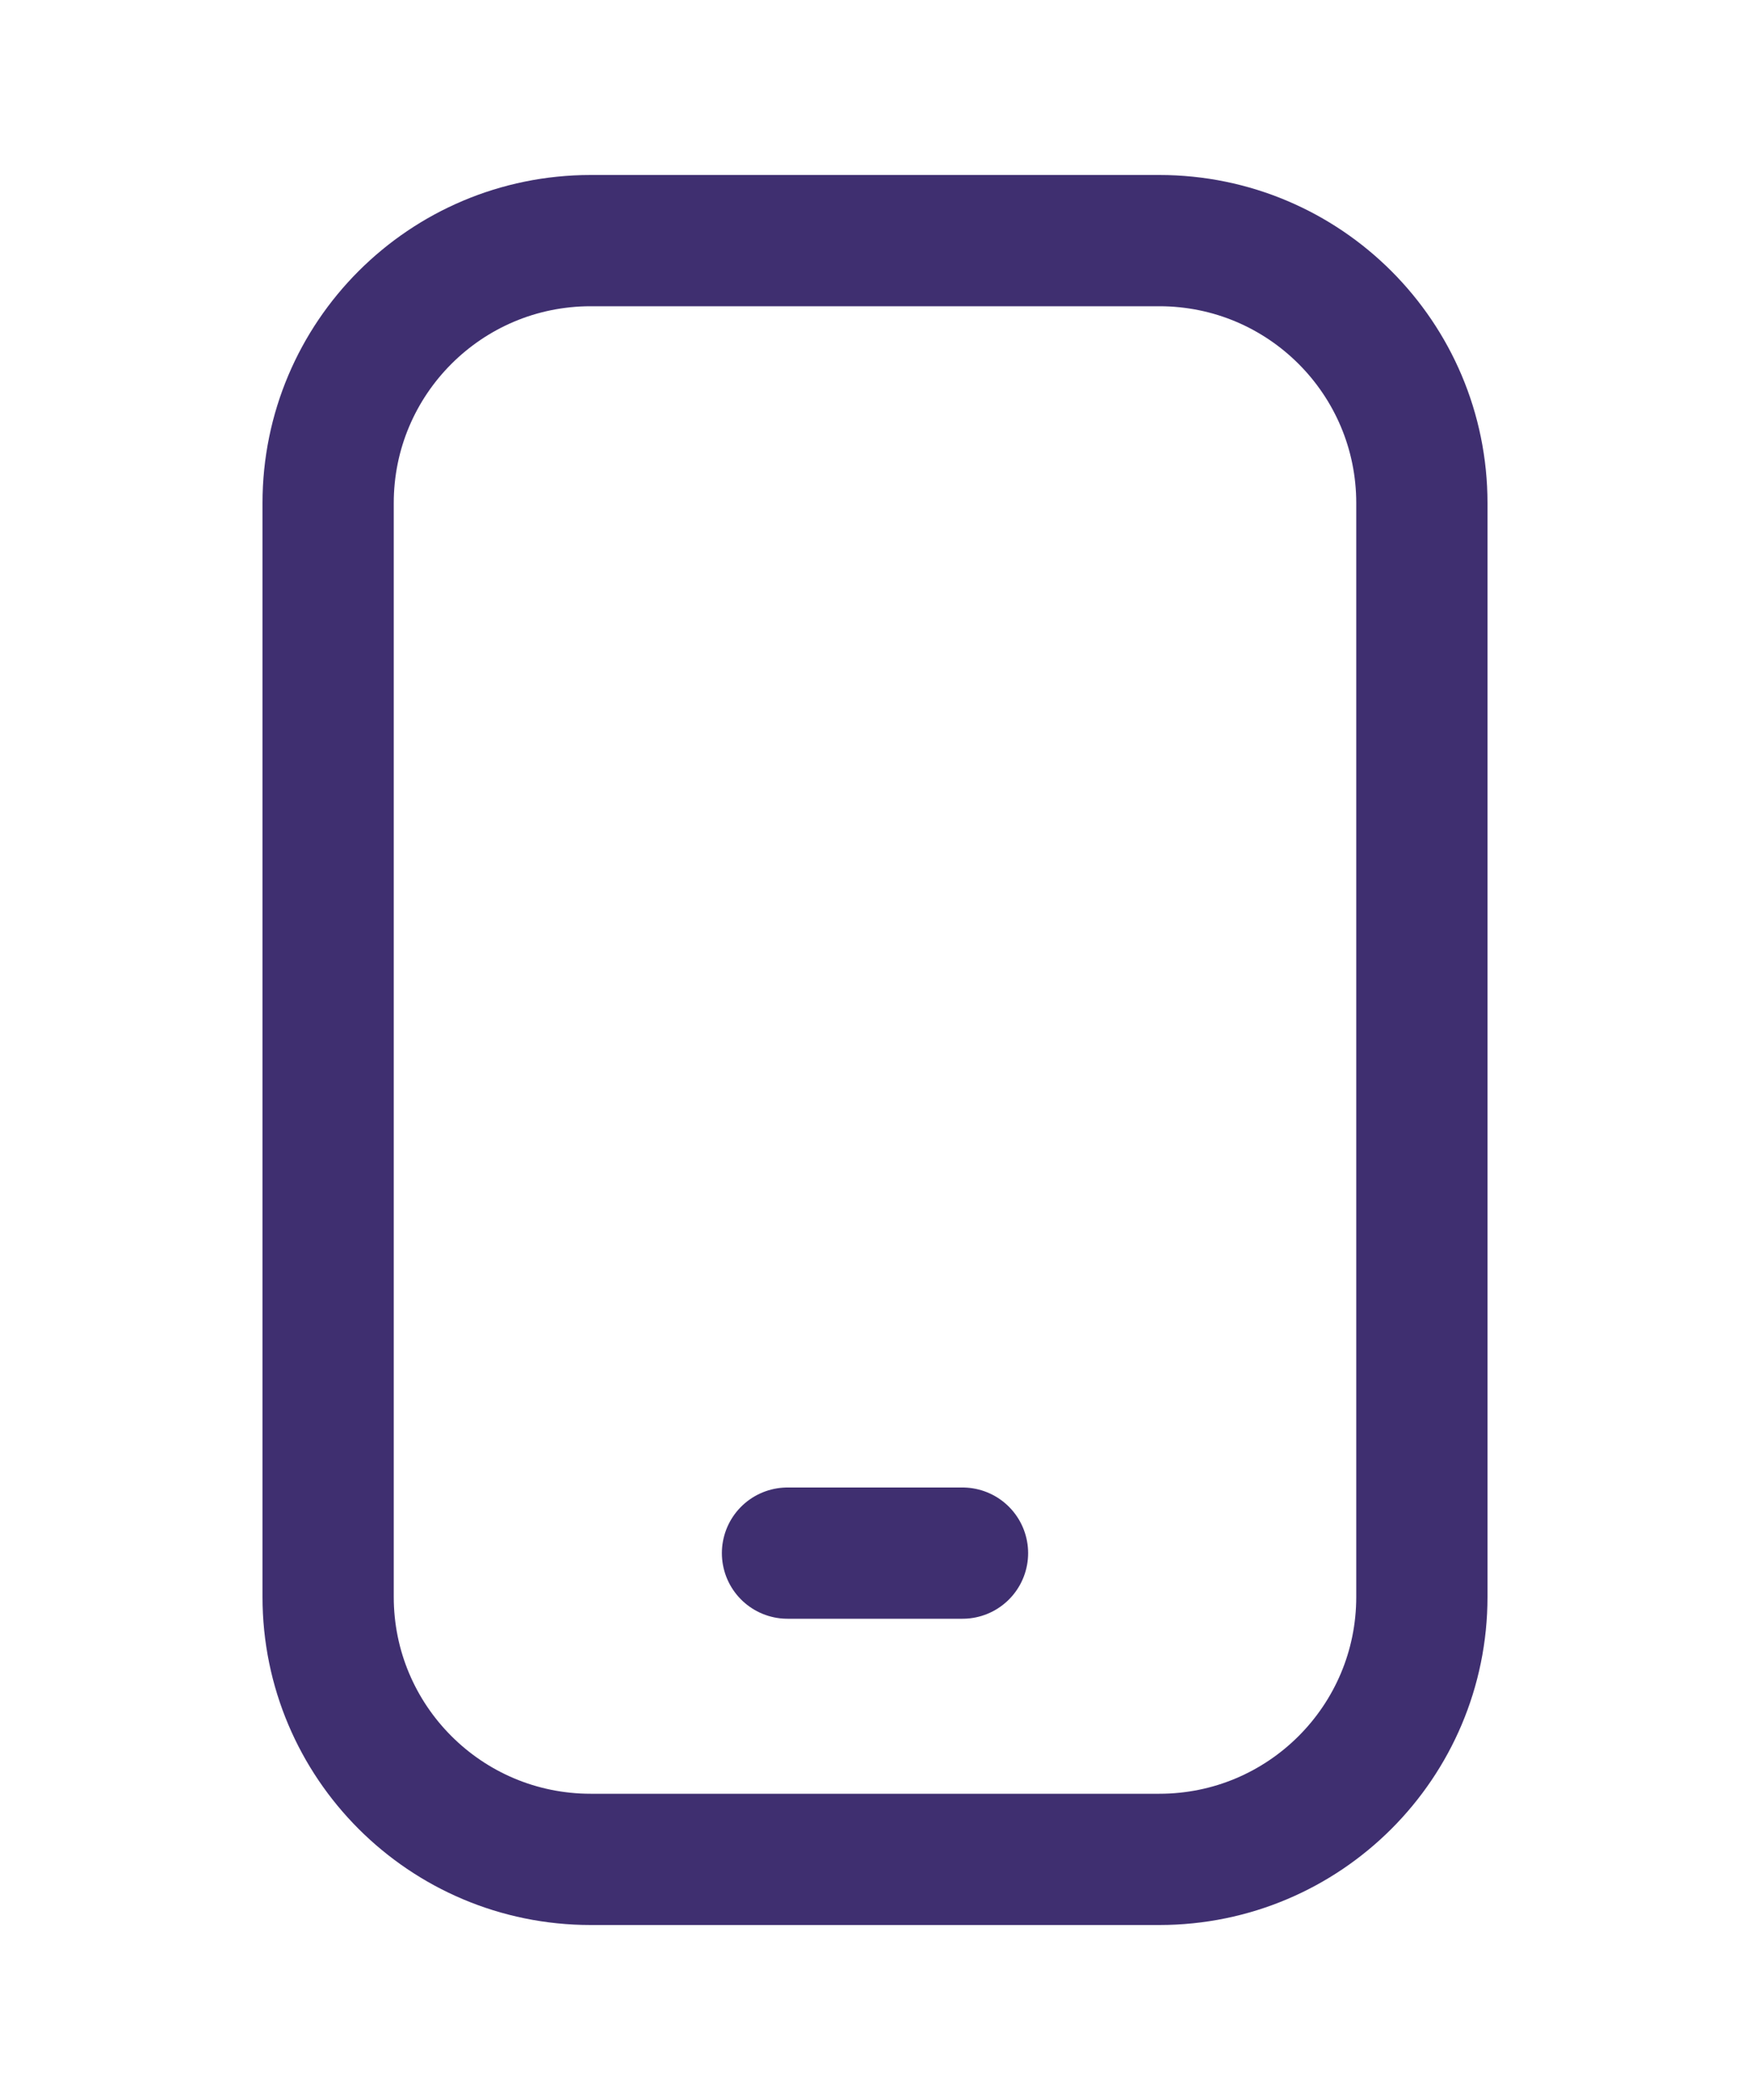 <svg width="20" height="24" viewBox="0 0 20 24" fill="none" xmlns="http://www.w3.org/2000/svg">
<path d="M13.25 2.75H6.75C5.093 2.75 3.75 4.093 3.75 5.75V18.25C3.75 19.907 5.093 21.25 6.75 21.25H13.25C14.907 21.25 16.25 19.907 16.25 18.25V5.75C16.25 4.093 14.907 2.75 13.25 2.75Z" stroke="#3F2F70" stroke-width="1.5" stroke-linecap="round" stroke-linejoin="round"/>
<path d="M9 17.75H11" stroke="#3F2F70" stroke-width="1.5" stroke-linecap="round" stroke-linejoin="round"/>
</svg>
